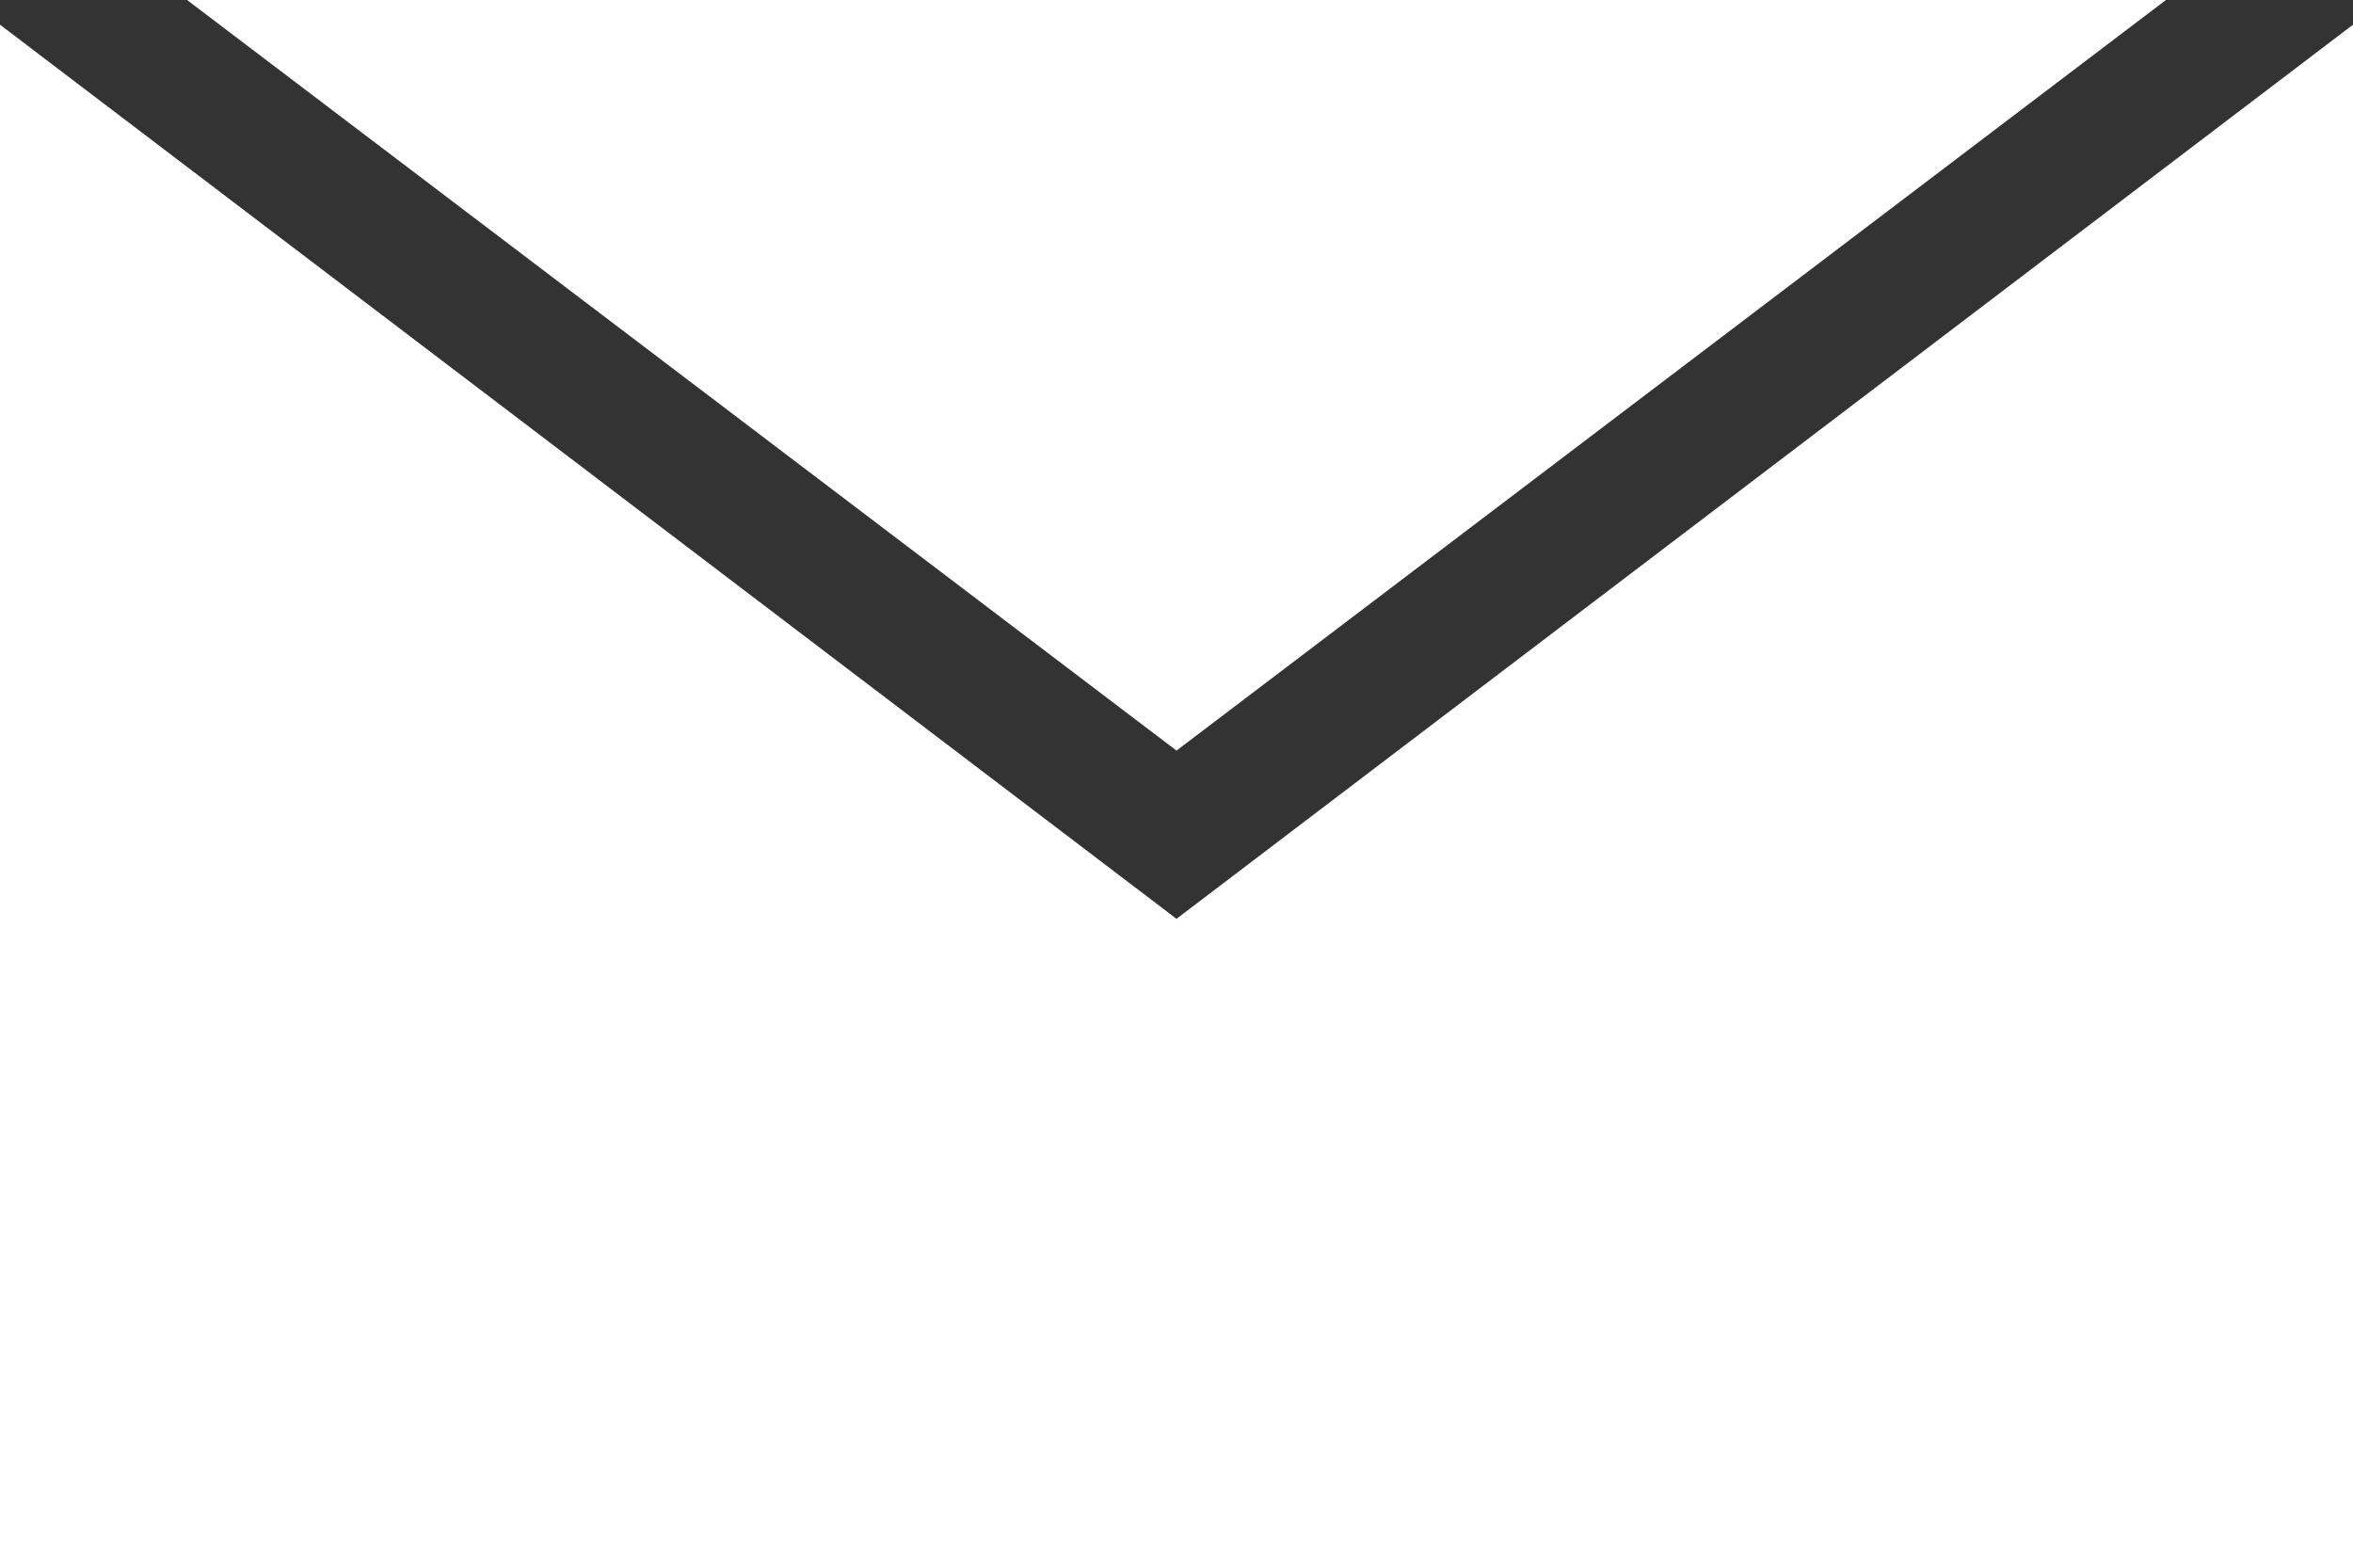 <svg xmlns="http://www.w3.org/2000/svg" viewBox="0 0 20 13.33"><rect x="0" y="0" width="20" height="13.33" fill="#333333" stroke="none"/><defs><style>.cls-1{fill:#fff;}</style></defs><g id="レイヤー_2" data-name="レイヤー 2"><g id="デザイン"><polygon class="cls-1" points="18.41 0 1.59 0 10 6.38 18.41 0"/><polygon class="cls-1" points="10 7.81 0 0.21 0 13.33 20 13.33 20 0.21 10 7.81"/></g></g></svg>